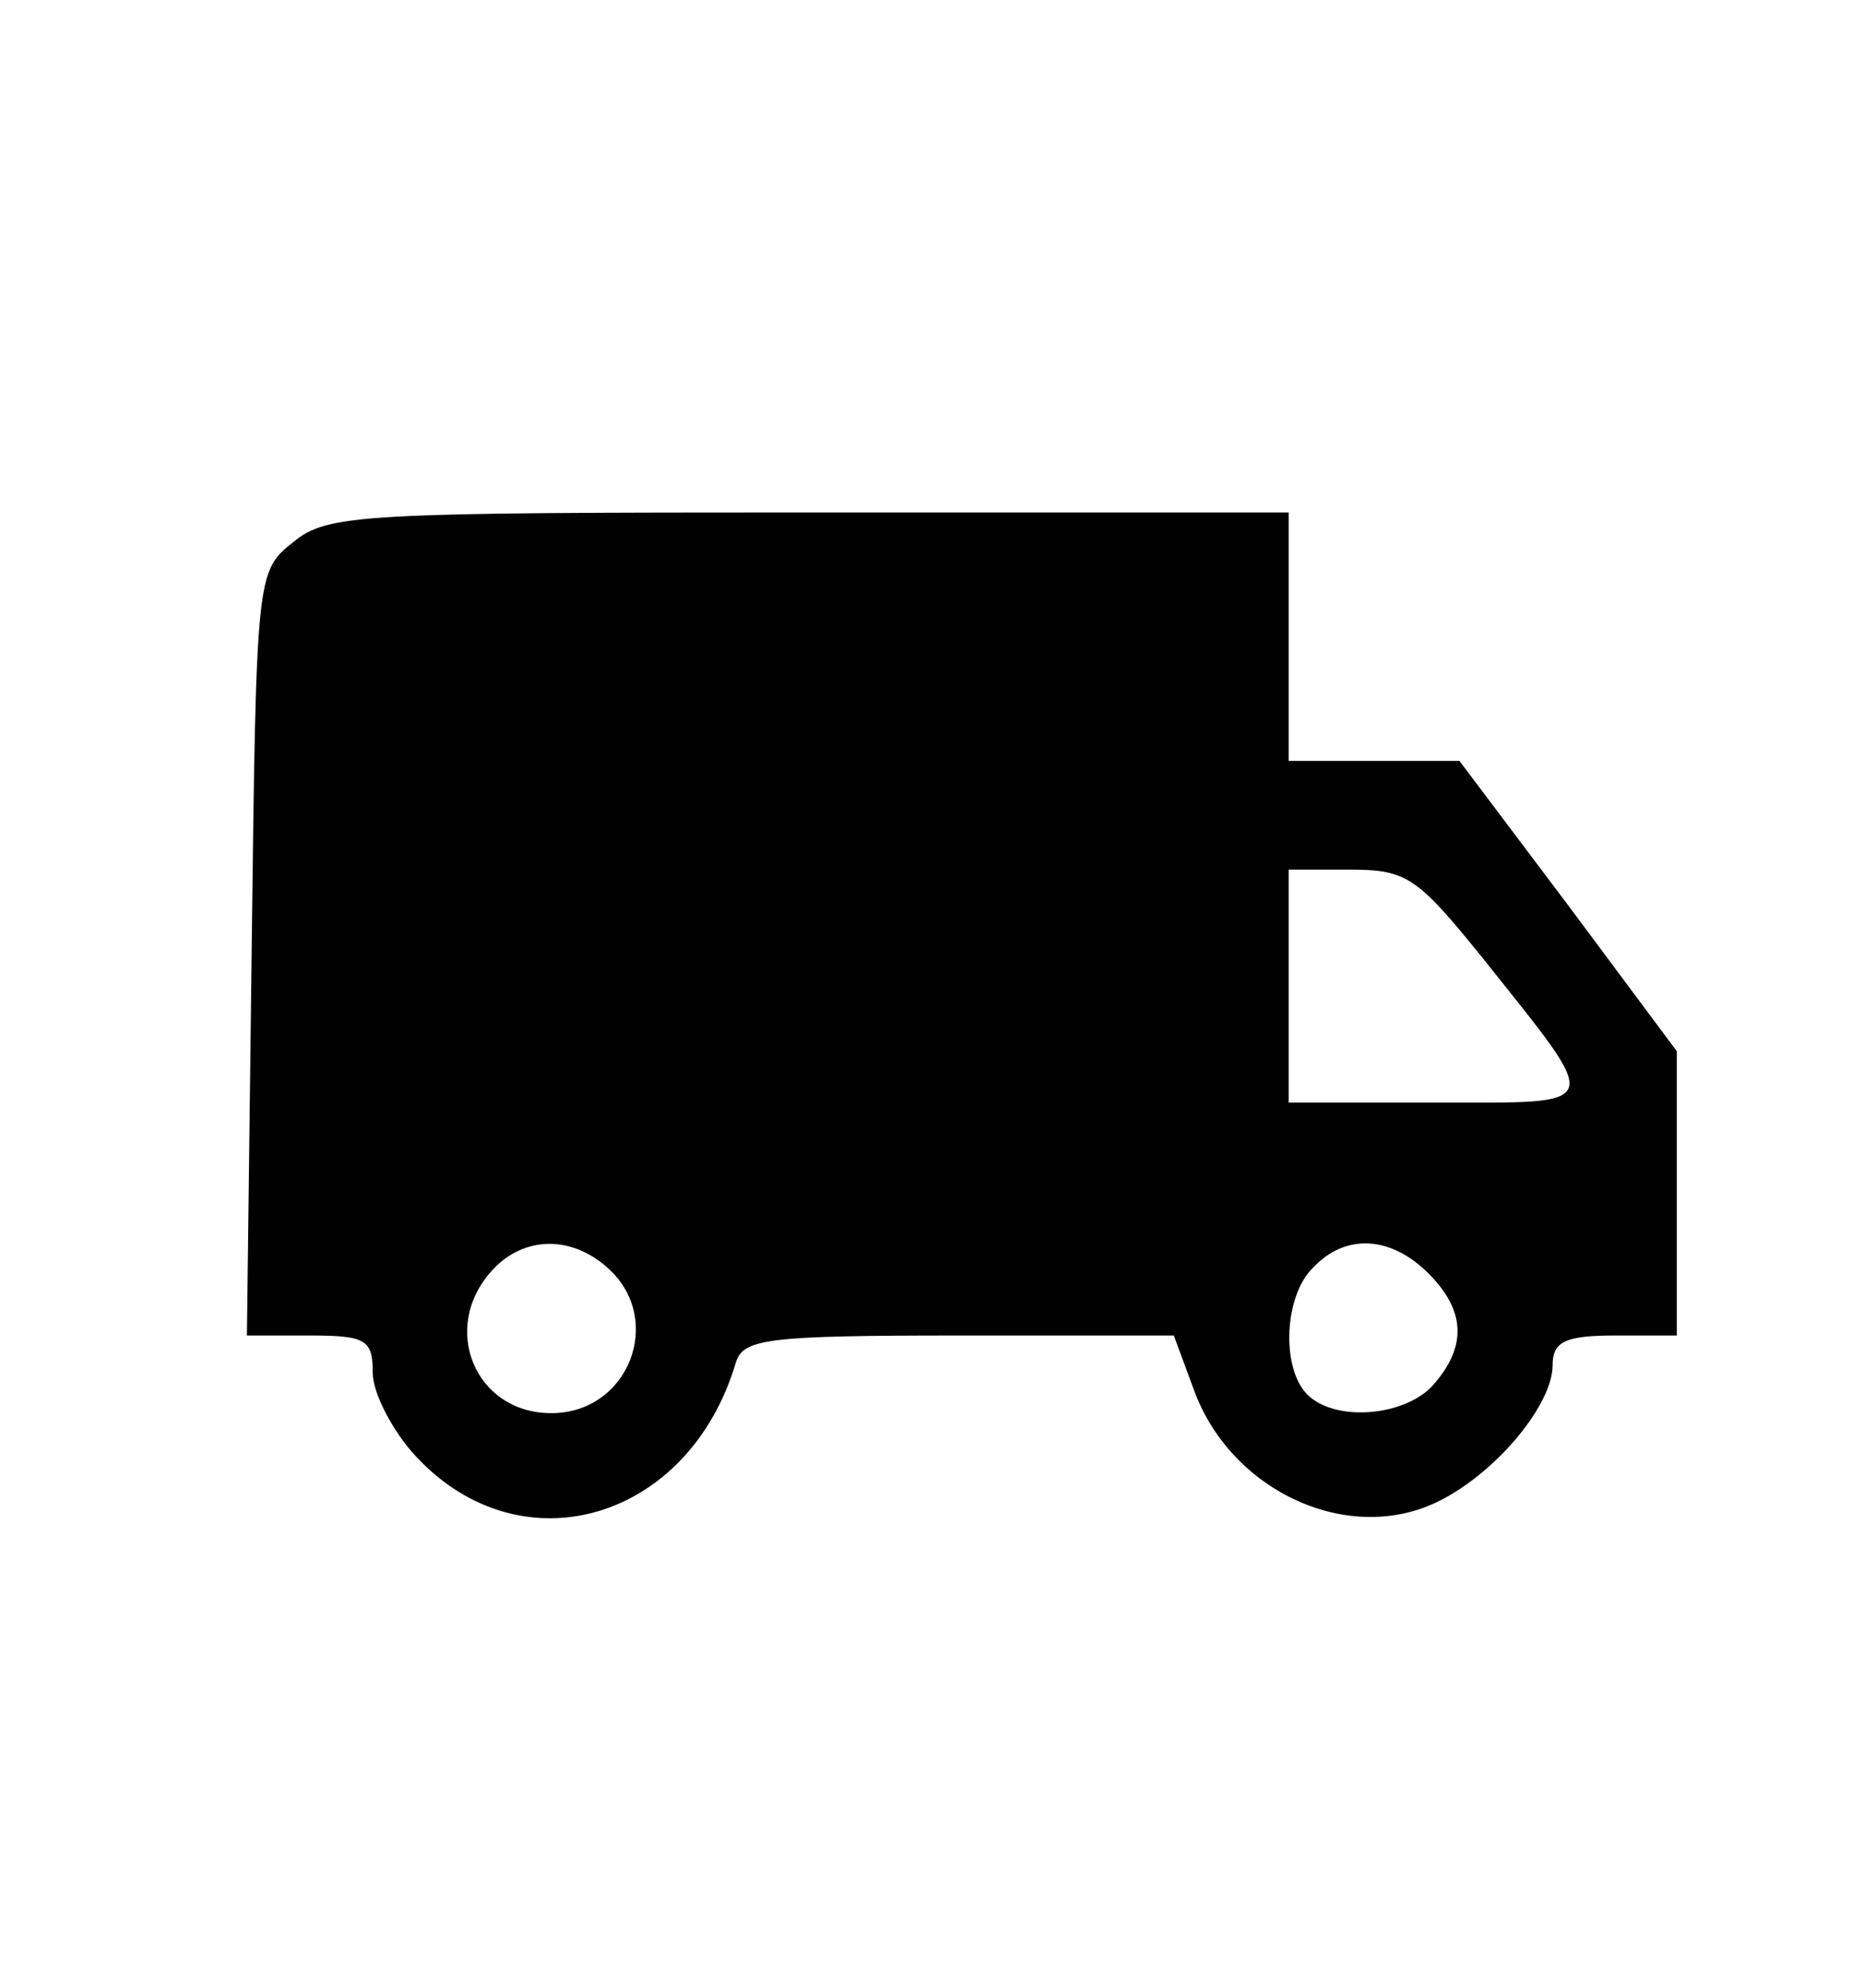 <svg width="15" height="16" viewBox="0 0 15 16" fill="none" xmlns="http://www.w3.org/2000/svg">
<path d="M2.363 4.362C2.063 4.6 2.063 4.612 2.026 7.675L1.988 10.75H2.501C2.951 10.75 3.001 10.787 3.001 11.05C3.001 11.213 3.163 11.525 3.351 11.725C4.201 12.637 5.551 12.238 5.926 10.963C5.988 10.775 6.188 10.75 7.726 10.75H9.451L9.613 11.188C9.913 12.012 10.876 12.45 11.601 12.075C12.063 11.838 12.501 11.3 12.501 10.988C12.501 10.8 12.601 10.75 13.001 10.75H13.501V9.6V8.462L12.626 7.287L11.751 6.125H11.063H10.376V5.125V4.125H6.513C2.901 4.125 2.638 4.137 2.363 4.362ZM11.938 7.712C12.913 8.937 12.938 8.875 11.563 8.875H10.376V7.937V7H10.876C11.326 7 11.413 7.062 11.938 7.712ZM4.901 10.213C5.351 10.625 5.063 11.375 4.438 11.375C3.826 11.375 3.538 10.688 3.963 10.225C4.213 9.95 4.601 9.937 4.901 10.213ZM11.501 10.25C11.801 10.55 11.813 10.838 11.538 11.15C11.313 11.4 10.751 11.45 10.526 11.225C10.313 11.012 10.338 10.425 10.576 10.2C10.838 9.925 11.201 9.95 11.501 10.25Z" fill="black"/>
</svg>

